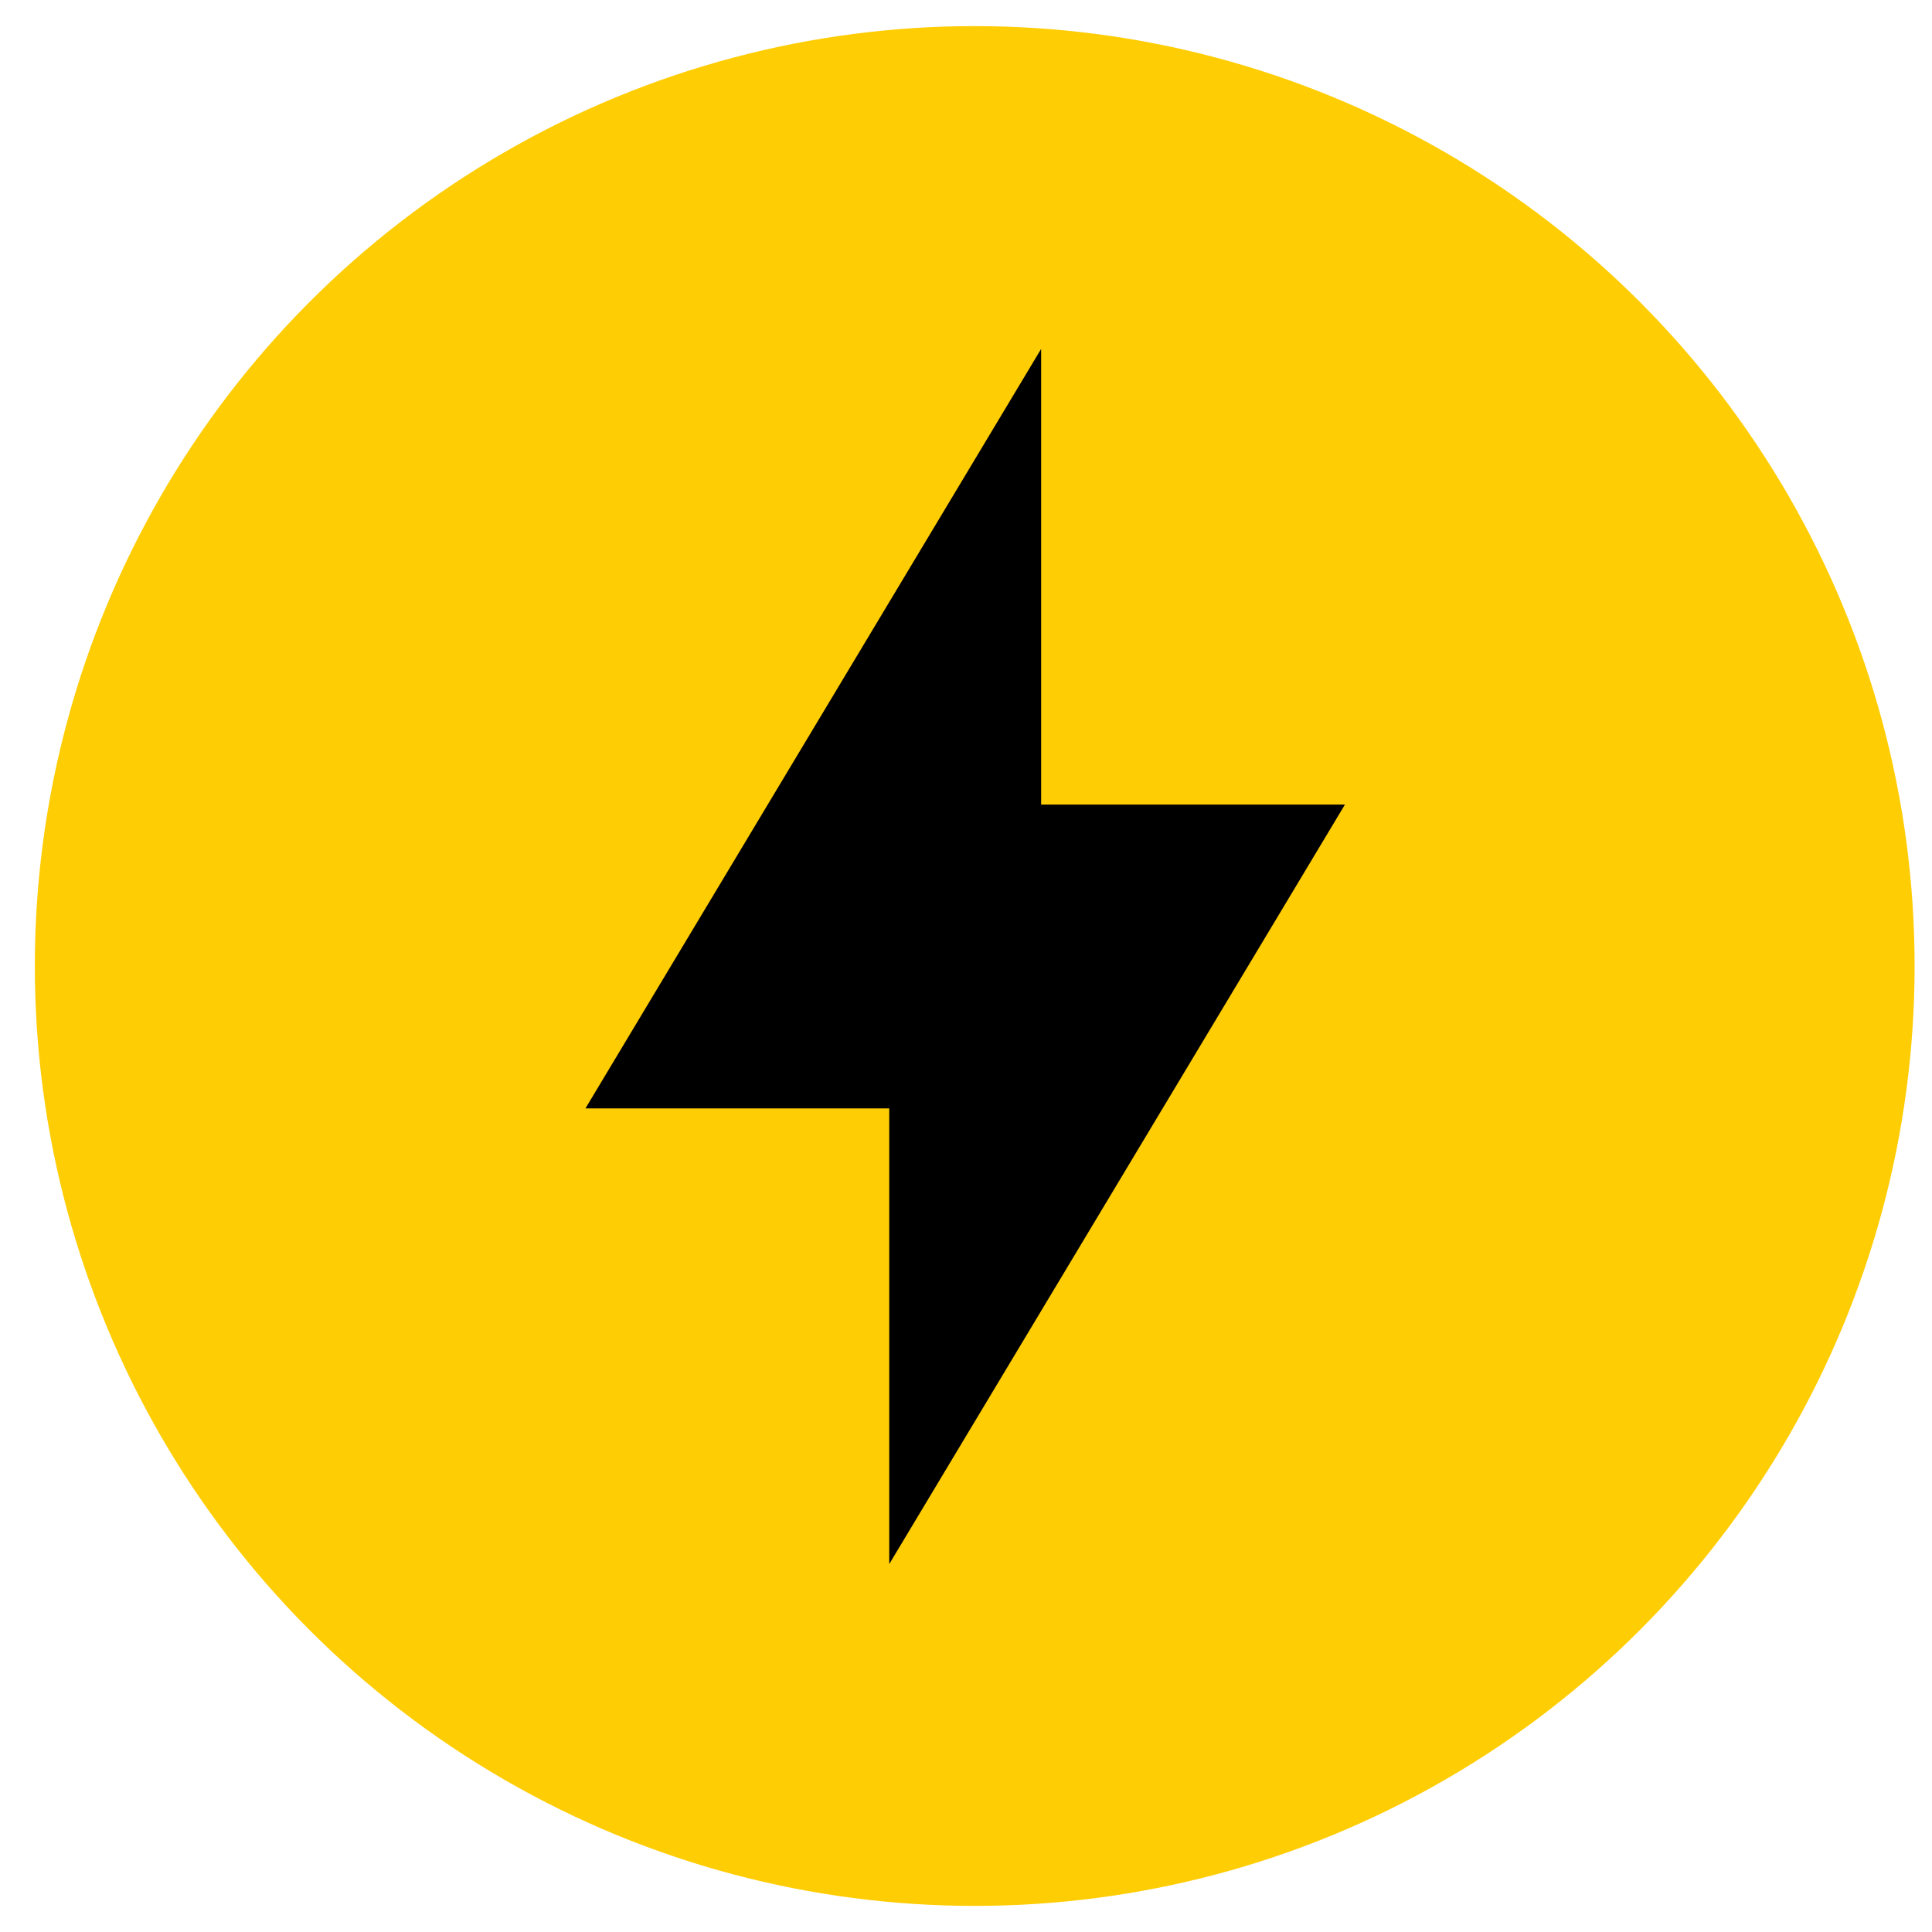 <svg width="37" height="37" viewBox="0 0 37 37" fill="none" xmlns="http://www.w3.org/2000/svg">
<circle cx="18.667" cy="18.5" r="18" fill="#FFCD04"/>
<path d="M19.939 6.682L11.212 21.227H17.03V29.954L25.757 15.409H19.939V6.682Z" fill="black"/>
</svg>
